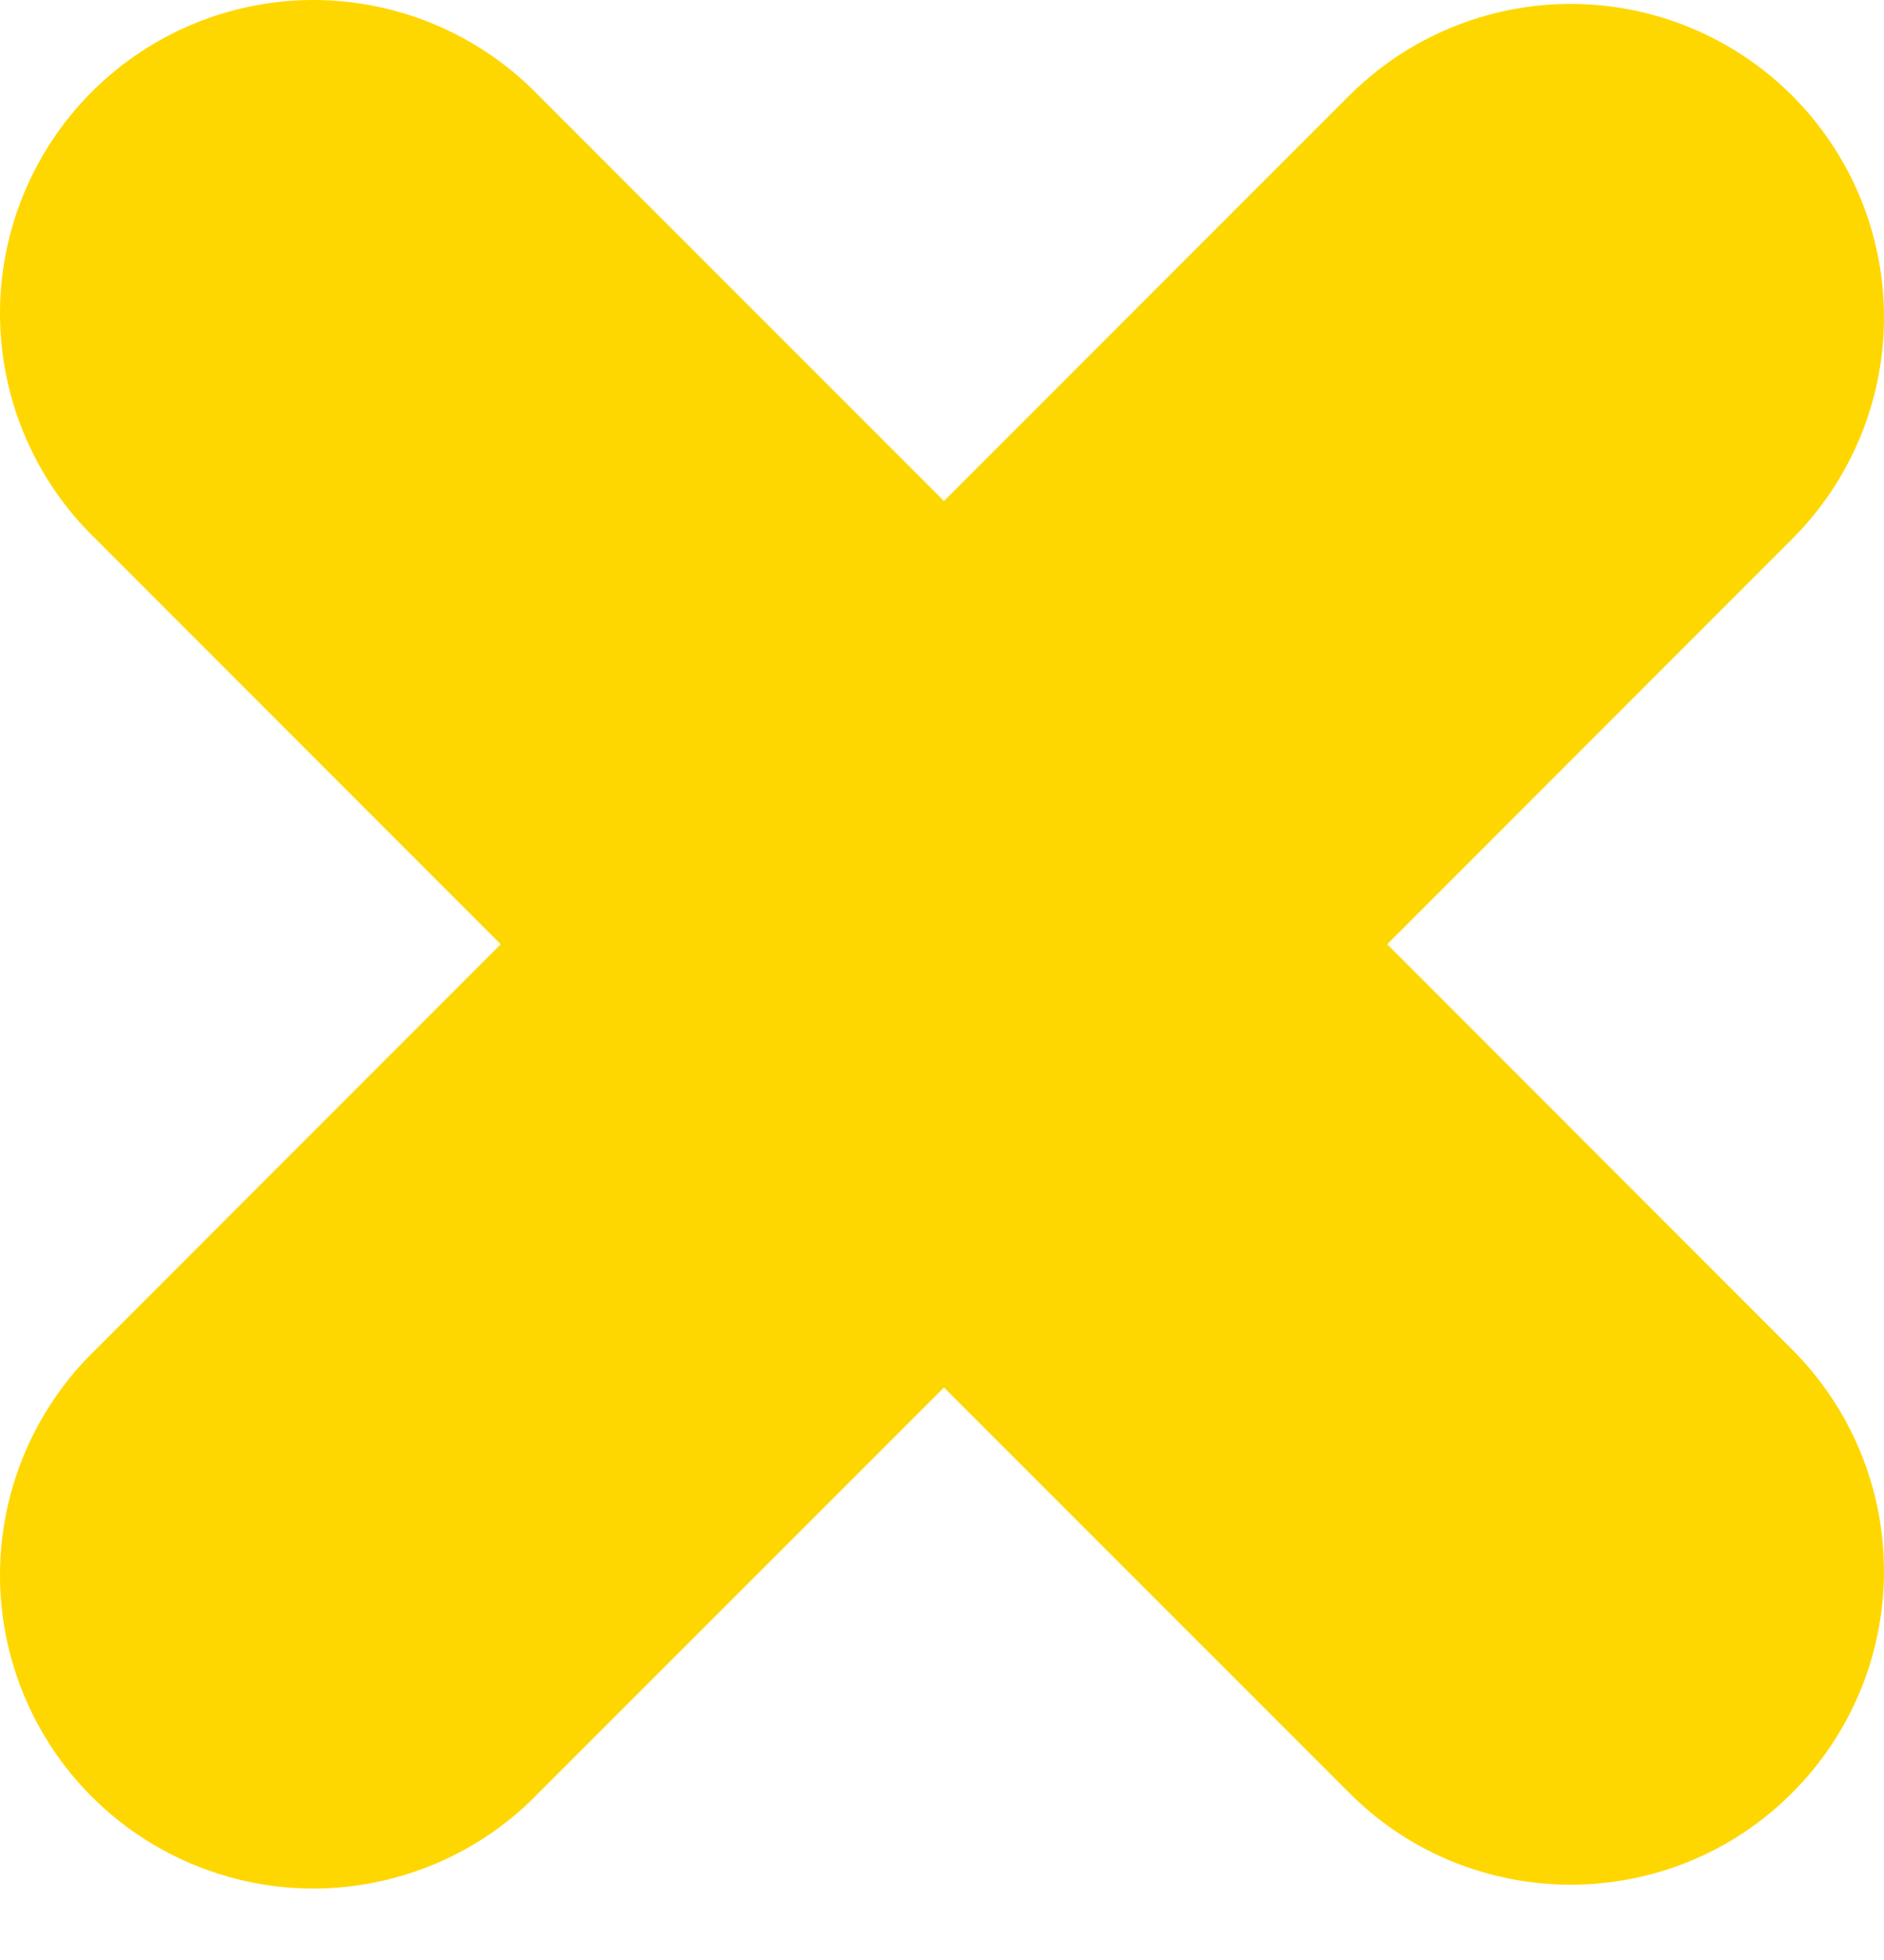 <svg width="25" height="26" viewBox="0 0 25 26" fill="none" xmlns="http://www.w3.org/2000/svg">
<path d="M23.782 1.269C23.003 0.49 21.945 0.052 20.843 0.052C19.74 0.052 18.683 0.49 17.903 1.269L12.526 6.646L7.149 1.269C6.766 0.872 6.307 0.556 5.8 0.338C5.292 0.12 4.747 0.005 4.194 0C3.642 -0.005 3.095 0.101 2.584 0.31C2.073 0.519 1.608 0.828 1.218 1.218C0.828 1.608 0.519 2.073 0.31 2.584C0.101 3.095 -0.005 3.642 0 4.194C0.005 4.747 0.12 5.292 0.338 5.8C0.556 6.307 0.872 6.766 1.269 7.149L6.644 12.526L1.269 17.903C0.872 18.286 0.556 18.745 0.338 19.252C0.12 19.76 0.005 20.305 0 20.858C-0.005 21.41 0.101 21.957 0.31 22.468C0.519 22.979 0.828 23.444 1.218 23.834C1.608 24.224 2.073 24.533 2.584 24.742C3.095 24.951 3.642 25.057 4.194 25.052C4.747 25.047 5.292 24.932 5.8 24.714C6.307 24.497 6.766 24.18 7.149 23.782L12.526 18.406L17.903 23.782C18.713 24.595 19.778 25.001 20.843 25.001C21.907 25.001 22.972 24.595 23.782 23.782C24.562 23.003 25 21.945 25 20.843C25 19.74 24.562 18.683 23.782 17.903L18.408 12.526L23.782 7.149C24.562 6.37 25 5.312 25 4.209C25 3.107 24.562 2.049 23.782 1.269Z" fill="#FFD700"/>
</svg>
